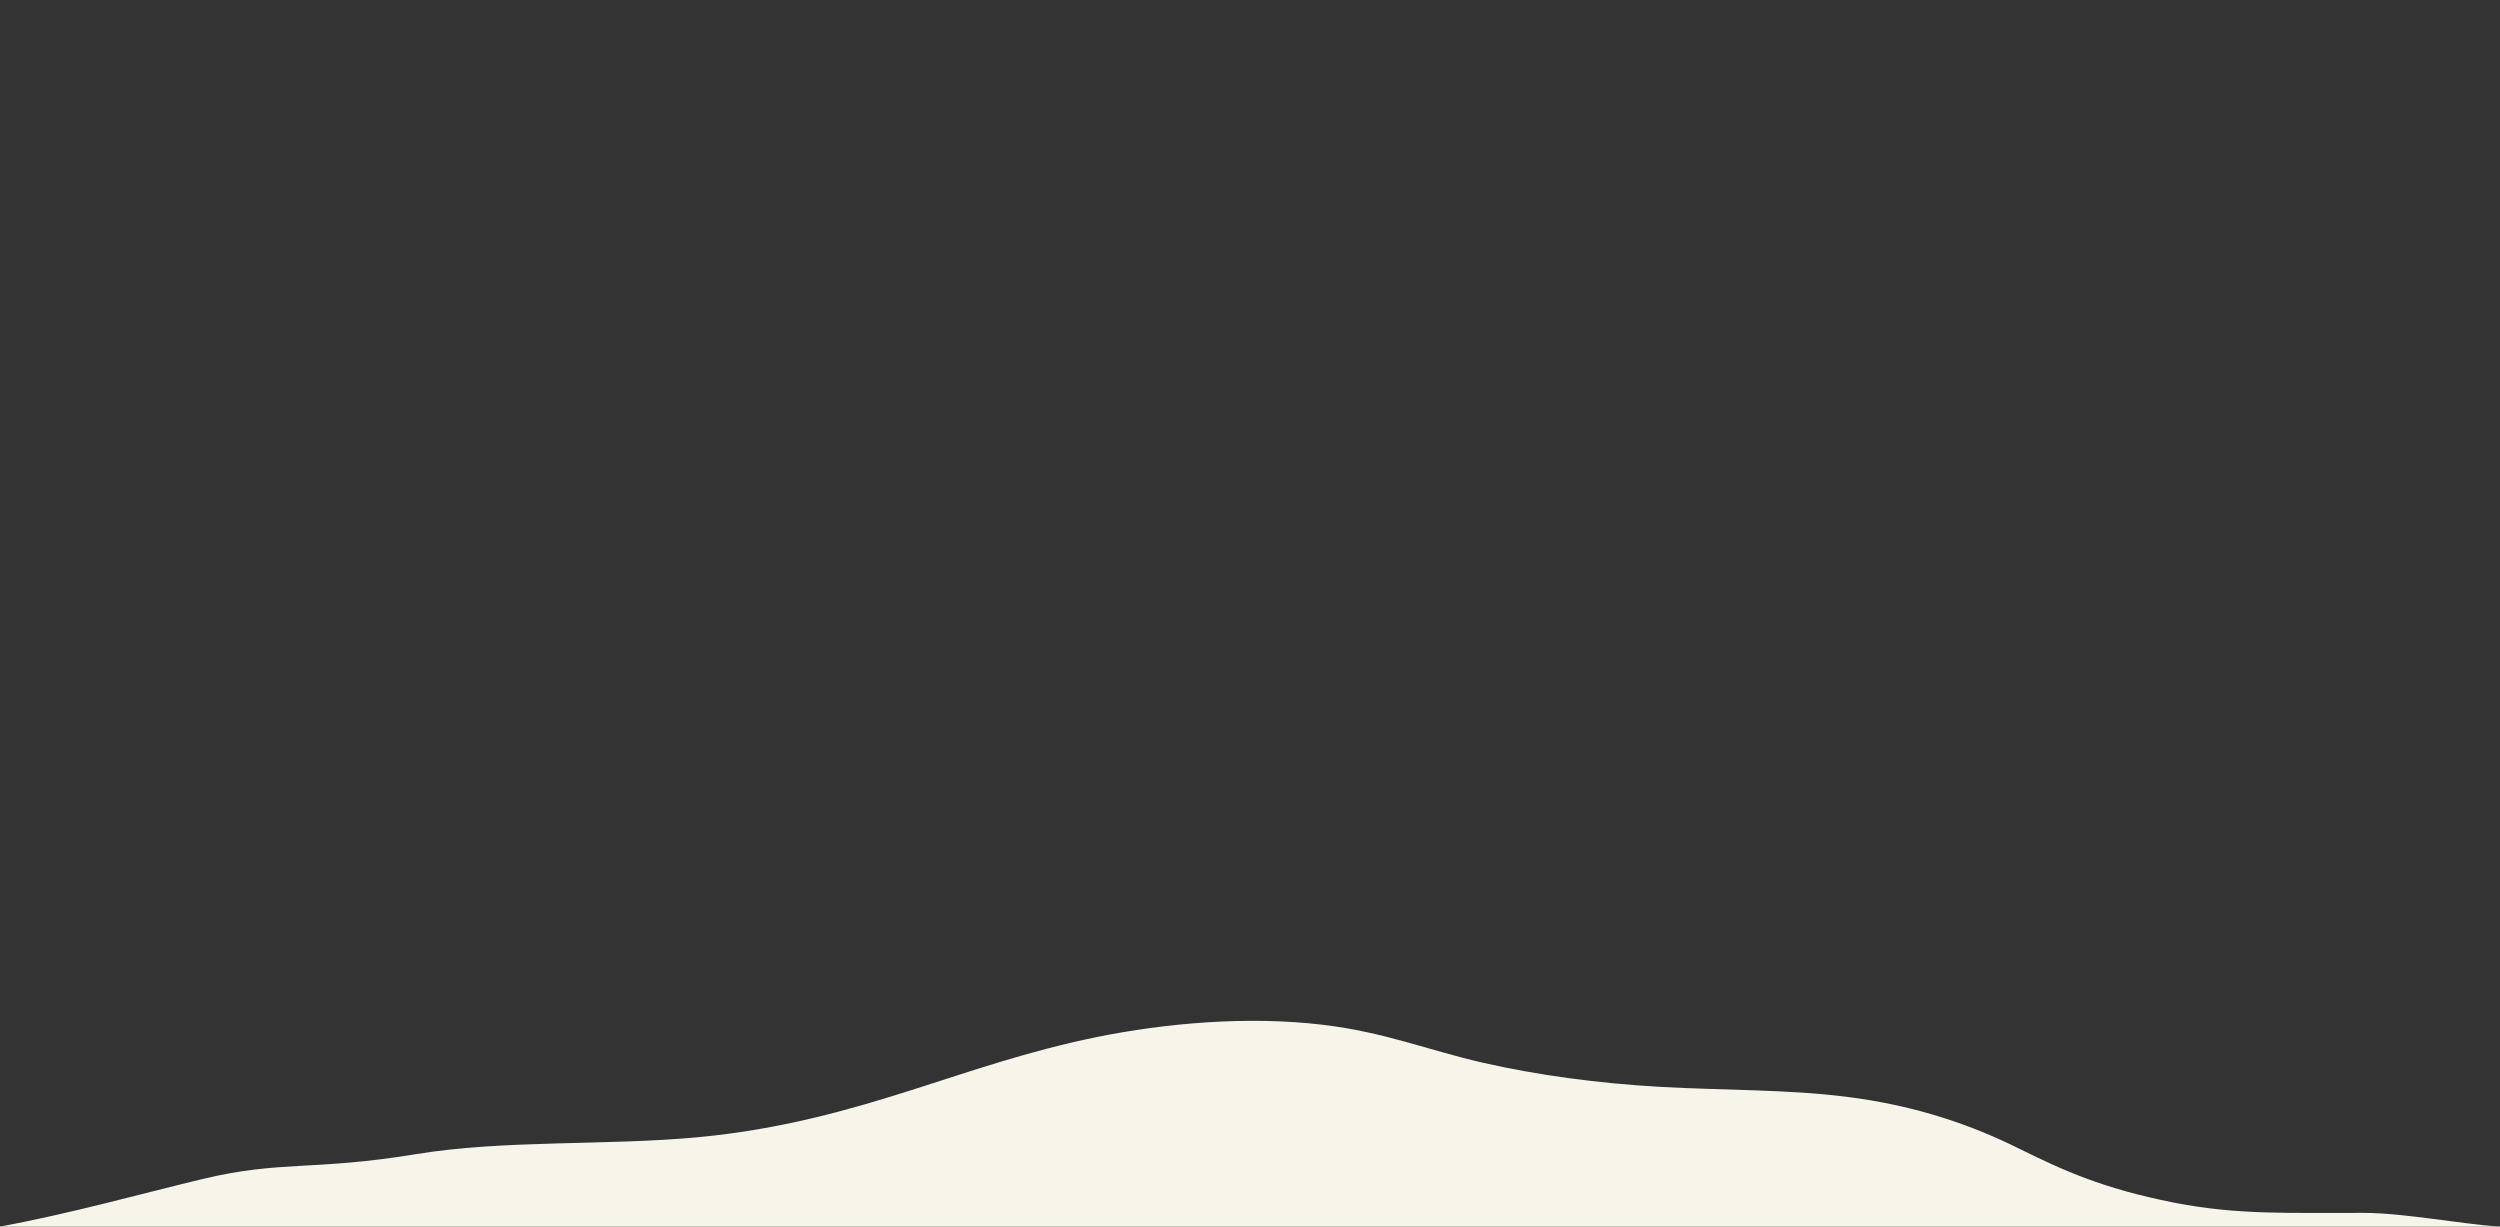 <svg width="1920" height="942" viewBox="0 0 1920 942" fill="none" xmlns="http://www.w3.org/2000/svg">
<rect x="0" y="0" width="1920" height="942" fill="#333333" stroke="none"/>
<g clip-path="url(#clip0_2817_8053)">
<g style="mix-blend-mode:darken">
<path d="M0 1183L2.1912e-05 942C53.533 932.188 110.5 916.285 155.5 905.5C216 891 239.933 899.43 319.387 886.403C387.893 875.167 465.267 880.056 536.573 873.337C599.4 867.416 652.013 852.49 700.16 837.163C745.6 822.703 789.56 807.249 842.093 796.512C894.627 785.775 958.293 780.152 1015.47 786.984C1064.25 792.812 1096.75 806.593 1139.16 816.243C1180.61 825.668 1227.23 832.045 1275.45 834.736C1322.57 837.369 1371.51 836.611 1416.71 842.16C1473 849.065 1515.8 864.866 1550.37 881.994C1585.04 899.156 1614.99 912.734 1669 923.5C1718.48 933.361 1759.21 931.29 1815.5 931.5C1847.07 931.617 1888.52 939.896 1920 942.064L1920 1183L0 1183Z" fill="#F7F5E9"/>
</g>
</g>
<defs>
<clipPath id="clip0_2817_8053">
<rect width="1920" height="942" fill="white"/>
</clipPath>
</defs>
</svg>
